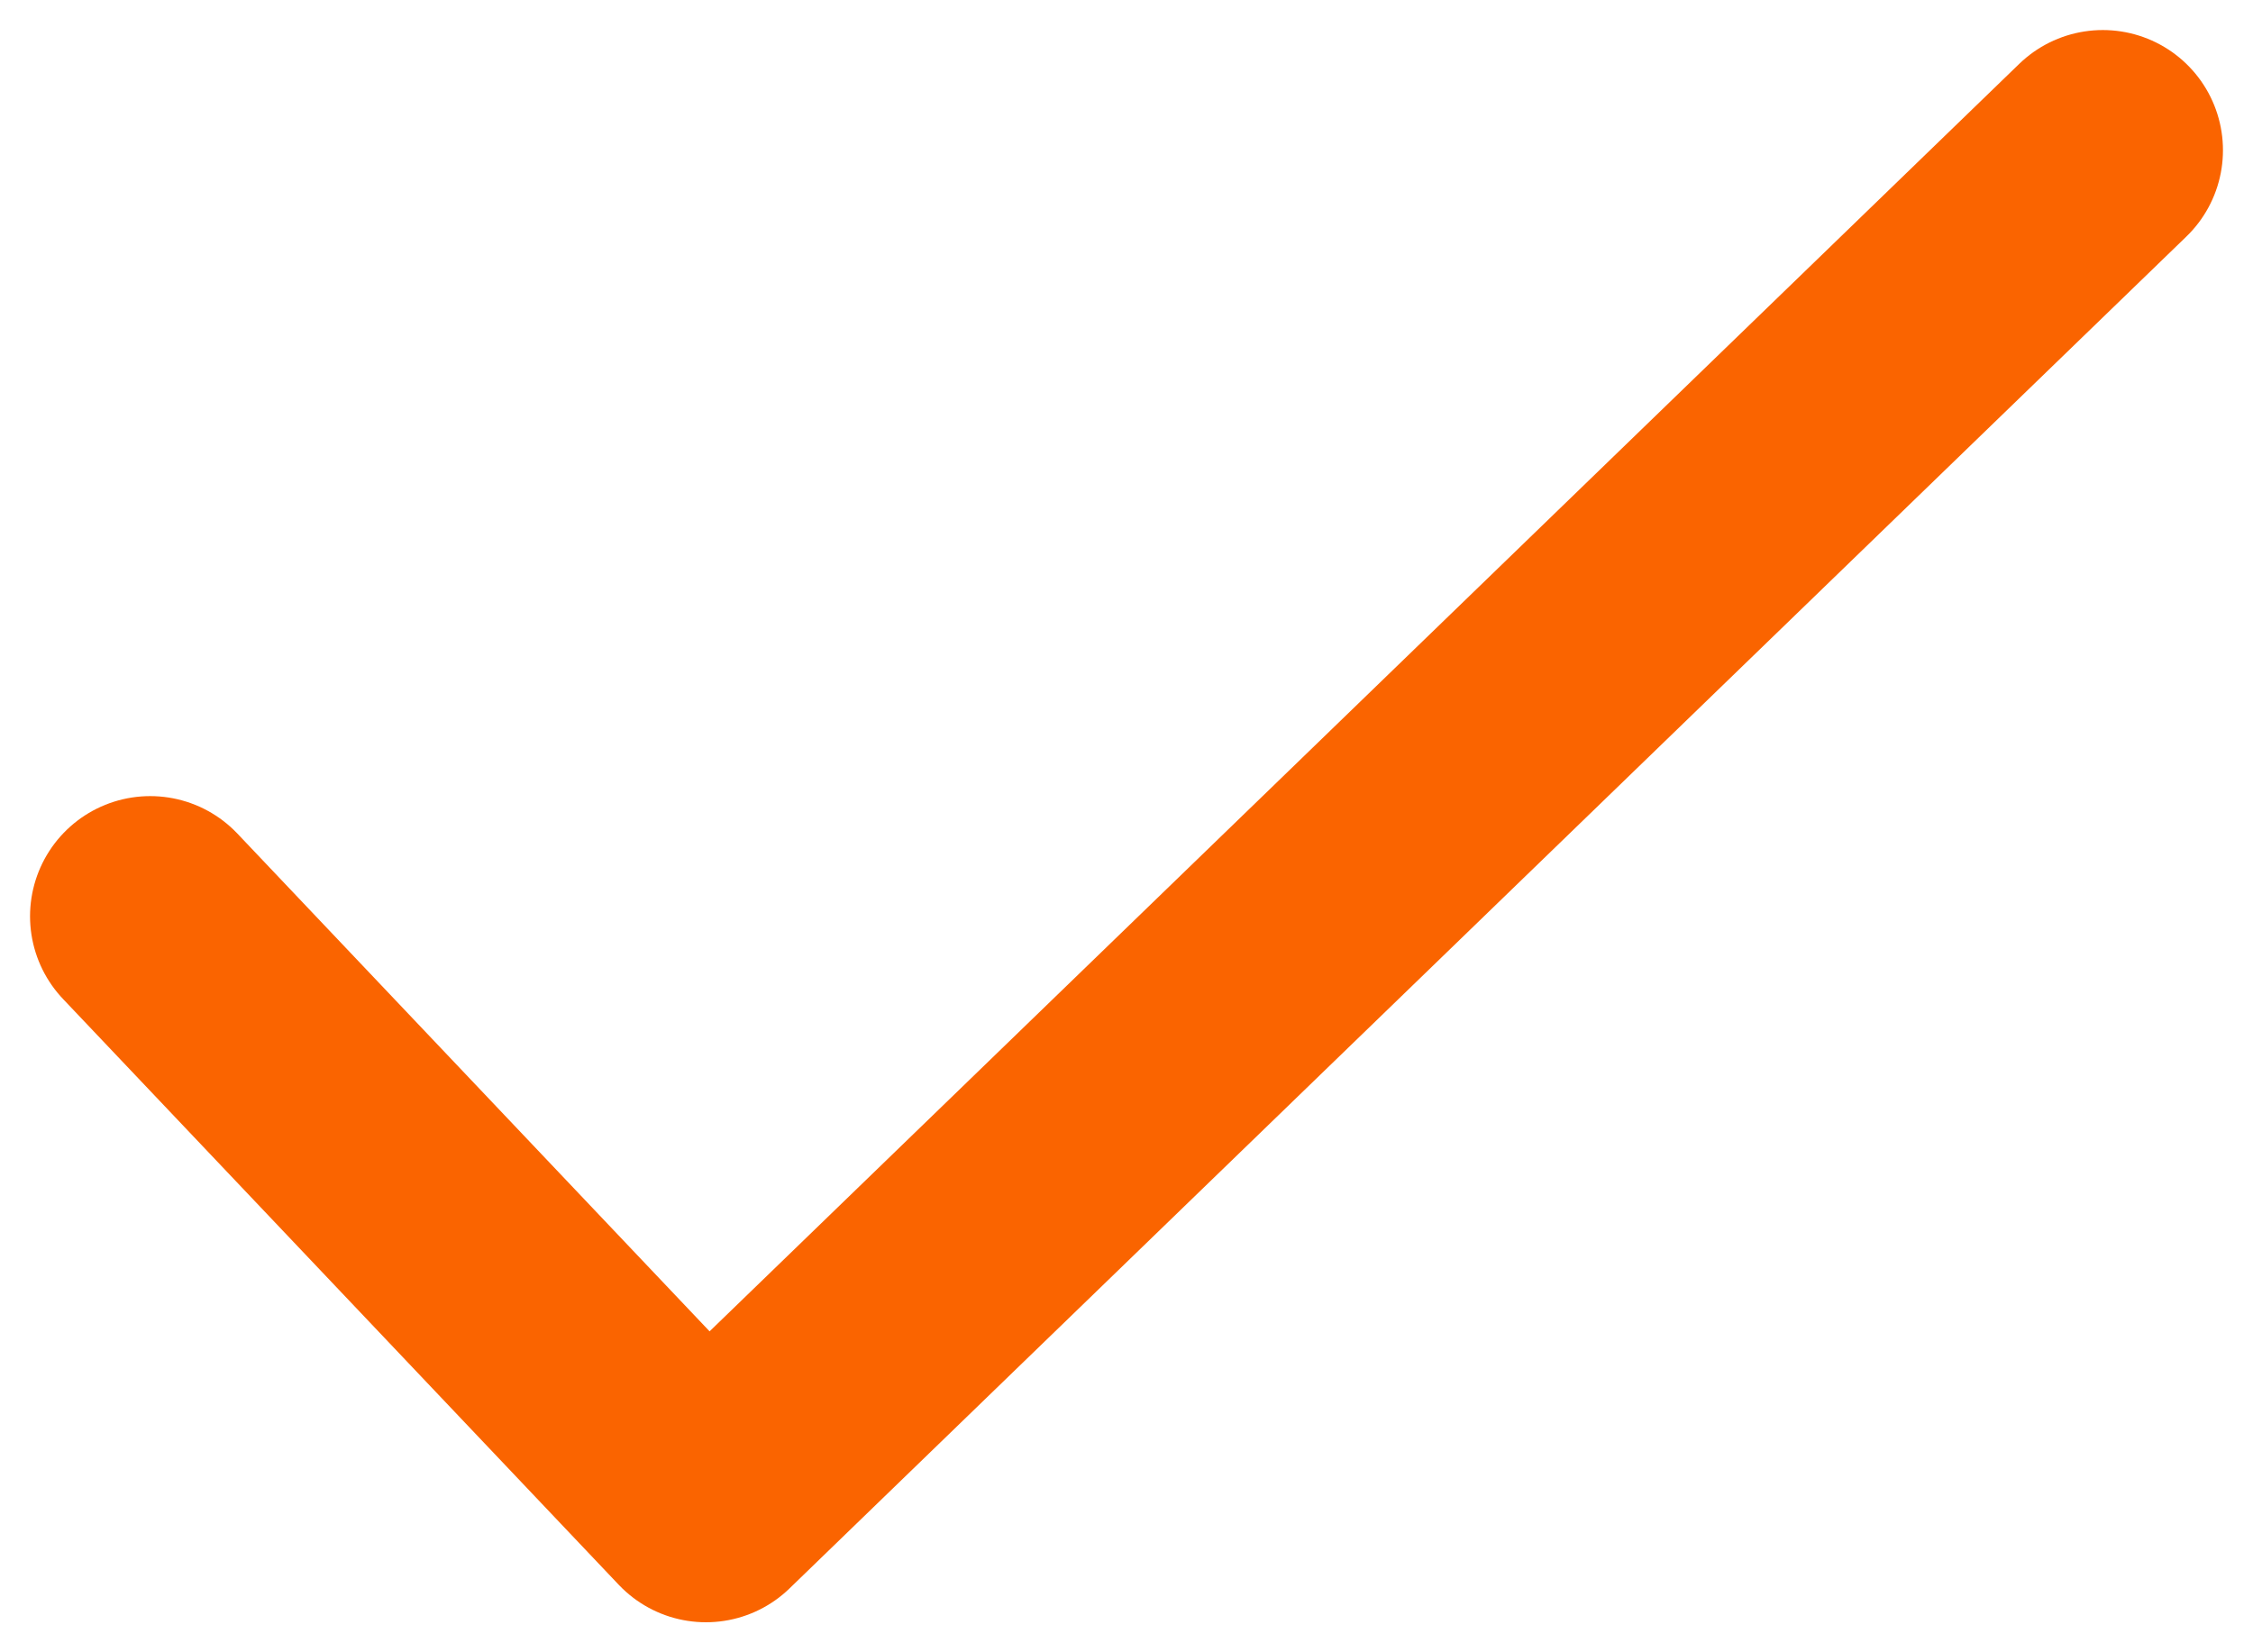 <svg width="15" height="11" xmlns="http://www.w3.org/2000/svg">
  <path d="M1 6.1L4.7 10 14 1" stroke="#FA6400" stroke-width="1.6" fill="none" fill-rule="evenodd" stroke-linecap="round" stroke-linejoin="round"/>
</svg>
